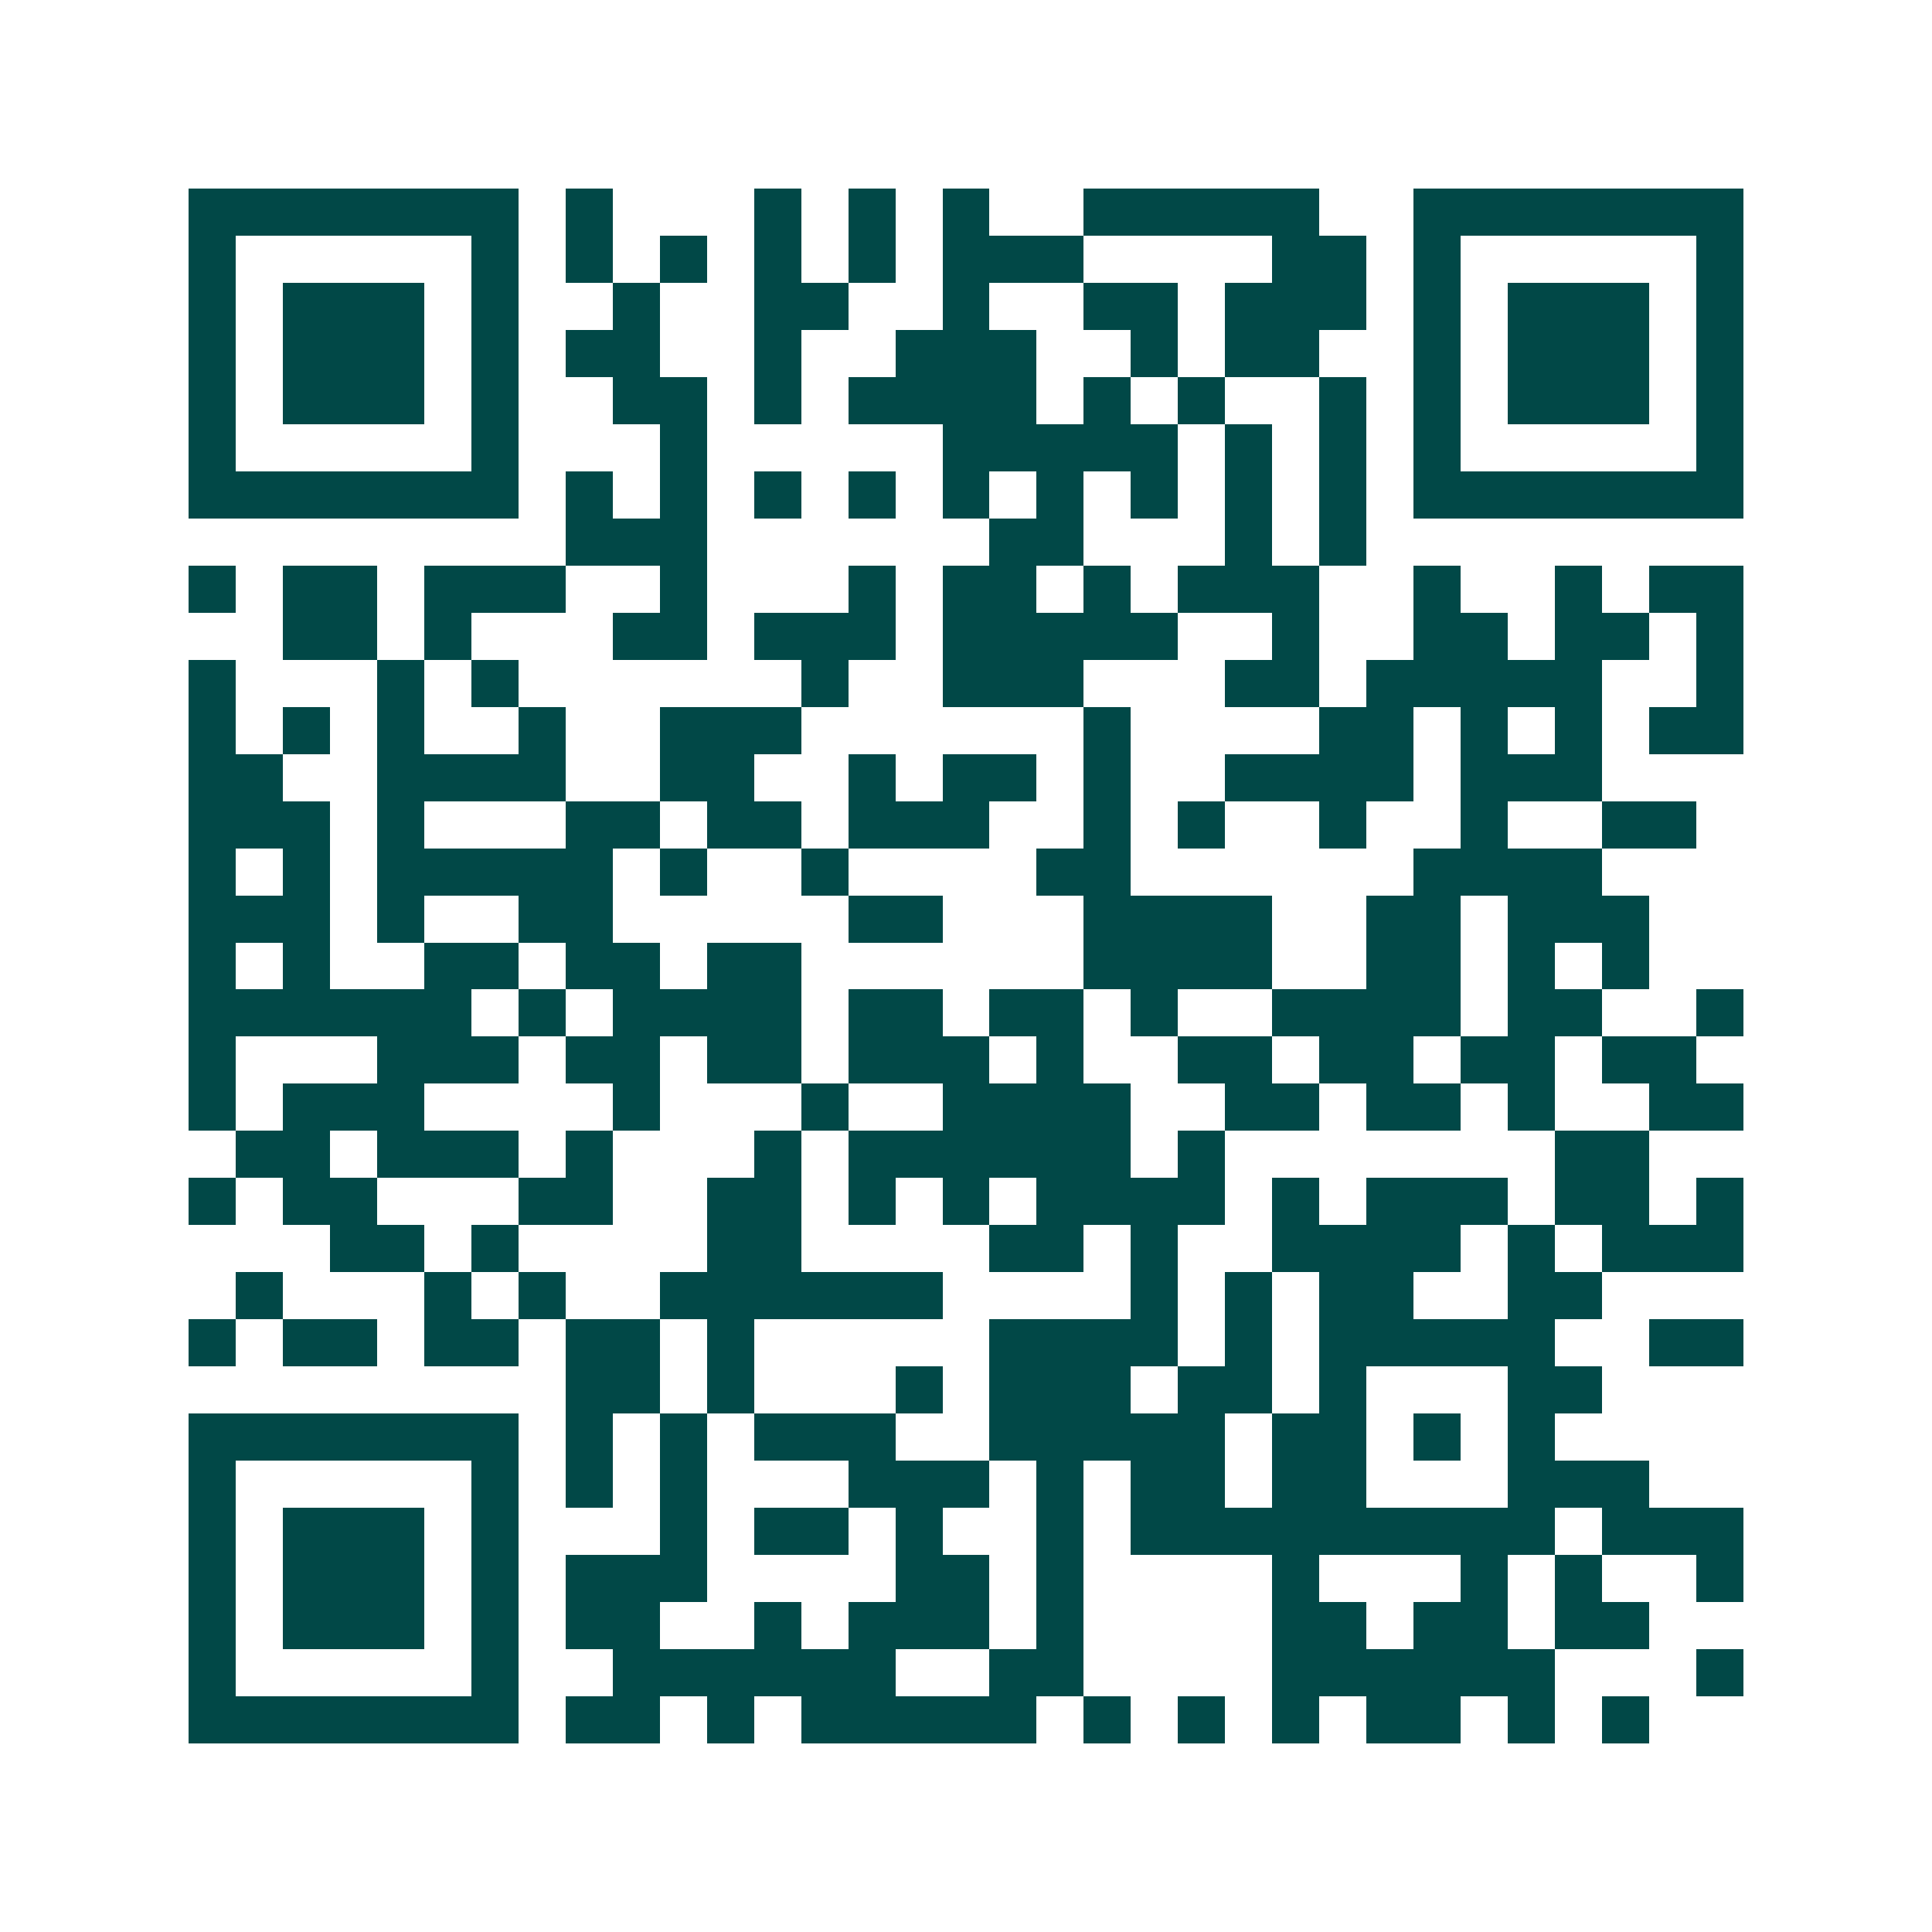 <svg xmlns="http://www.w3.org/2000/svg" width="200" height="200" viewBox="0 0 41 41" shape-rendering="crispEdges"><path fill="#ffffff" d="M0 0h41v41H0z"/><path stroke="#014847" d="M4 4.5h7m1 0h1m3 0h1m1 0h1m1 0h1m2 0h5m2 0h7M4 5.5h1m5 0h1m1 0h1m1 0h1m1 0h1m1 0h1m1 0h3m4 0h2m1 0h1m5 0h1M4 6.5h1m1 0h3m1 0h1m2 0h1m2 0h2m2 0h1m2 0h2m1 0h3m1 0h1m1 0h3m1 0h1M4 7.5h1m1 0h3m1 0h1m1 0h2m2 0h1m2 0h3m2 0h1m1 0h2m2 0h1m1 0h3m1 0h1M4 8.5h1m1 0h3m1 0h1m2 0h2m1 0h1m1 0h4m1 0h1m1 0h1m2 0h1m1 0h1m1 0h3m1 0h1M4 9.5h1m5 0h1m3 0h1m5 0h5m1 0h1m1 0h1m1 0h1m5 0h1M4 10.5h7m1 0h1m1 0h1m1 0h1m1 0h1m1 0h1m1 0h1m1 0h1m1 0h1m1 0h1m1 0h7M12 11.5h3m6 0h2m3 0h1m1 0h1M4 12.5h1m1 0h2m1 0h3m2 0h1m3 0h1m1 0h2m1 0h1m1 0h3m2 0h1m2 0h1m1 0h2M6 13.5h2m1 0h1m3 0h2m1 0h3m1 0h5m2 0h1m2 0h2m1 0h2m1 0h1M4 14.5h1m3 0h1m1 0h1m6 0h1m2 0h3m3 0h2m1 0h5m2 0h1M4 15.5h1m1 0h1m1 0h1m2 0h1m2 0h3m6 0h1m4 0h2m1 0h1m1 0h1m1 0h2M4 16.5h2m2 0h4m2 0h2m2 0h1m1 0h2m1 0h1m2 0h4m1 0h3M4 17.5h3m1 0h1m3 0h2m1 0h2m1 0h3m2 0h1m1 0h1m2 0h1m2 0h1m2 0h2M4 18.5h1m1 0h1m1 0h5m1 0h1m2 0h1m4 0h2m6 0h4M4 19.5h3m1 0h1m2 0h2m5 0h2m3 0h4m2 0h2m1 0h3M4 20.5h1m1 0h1m2 0h2m1 0h2m1 0h2m6 0h4m2 0h2m1 0h1m1 0h1M4 21.5h6m1 0h1m1 0h4m1 0h2m1 0h2m1 0h1m2 0h4m1 0h2m2 0h1M4 22.5h1m3 0h3m1 0h2m1 0h2m1 0h3m1 0h1m2 0h2m1 0h2m1 0h2m1 0h2M4 23.5h1m1 0h3m4 0h1m3 0h1m2 0h4m2 0h2m1 0h2m1 0h1m2 0h2M5 24.5h2m1 0h3m1 0h1m3 0h1m1 0h6m1 0h1m7 0h2M4 25.5h1m1 0h2m3 0h2m2 0h2m1 0h1m1 0h1m1 0h4m1 0h1m1 0h3m1 0h2m1 0h1M7 26.5h2m1 0h1m4 0h2m4 0h2m1 0h1m2 0h4m1 0h1m1 0h3M5 27.5h1m3 0h1m1 0h1m2 0h6m4 0h1m1 0h1m1 0h2m2 0h2M4 28.5h1m1 0h2m1 0h2m1 0h2m1 0h1m5 0h4m1 0h1m1 0h5m2 0h2M12 29.5h2m1 0h1m3 0h1m1 0h3m1 0h2m1 0h1m3 0h2M4 30.5h7m1 0h1m1 0h1m1 0h3m2 0h5m1 0h2m1 0h1m1 0h1M4 31.5h1m5 0h1m1 0h1m1 0h1m3 0h3m1 0h1m1 0h2m1 0h2m3 0h3M4 32.5h1m1 0h3m1 0h1m3 0h1m1 0h2m1 0h1m2 0h1m1 0h9m1 0h3M4 33.5h1m1 0h3m1 0h1m1 0h3m4 0h2m1 0h1m4 0h1m3 0h1m1 0h1m2 0h1M4 34.5h1m1 0h3m1 0h1m1 0h2m2 0h1m1 0h3m1 0h1m4 0h2m1 0h2m1 0h2M4 35.5h1m5 0h1m2 0h6m2 0h2m4 0h6m3 0h1M4 36.5h7m1 0h2m1 0h1m1 0h5m1 0h1m1 0h1m1 0h1m1 0h2m1 0h1m1 0h1"/></svg>
